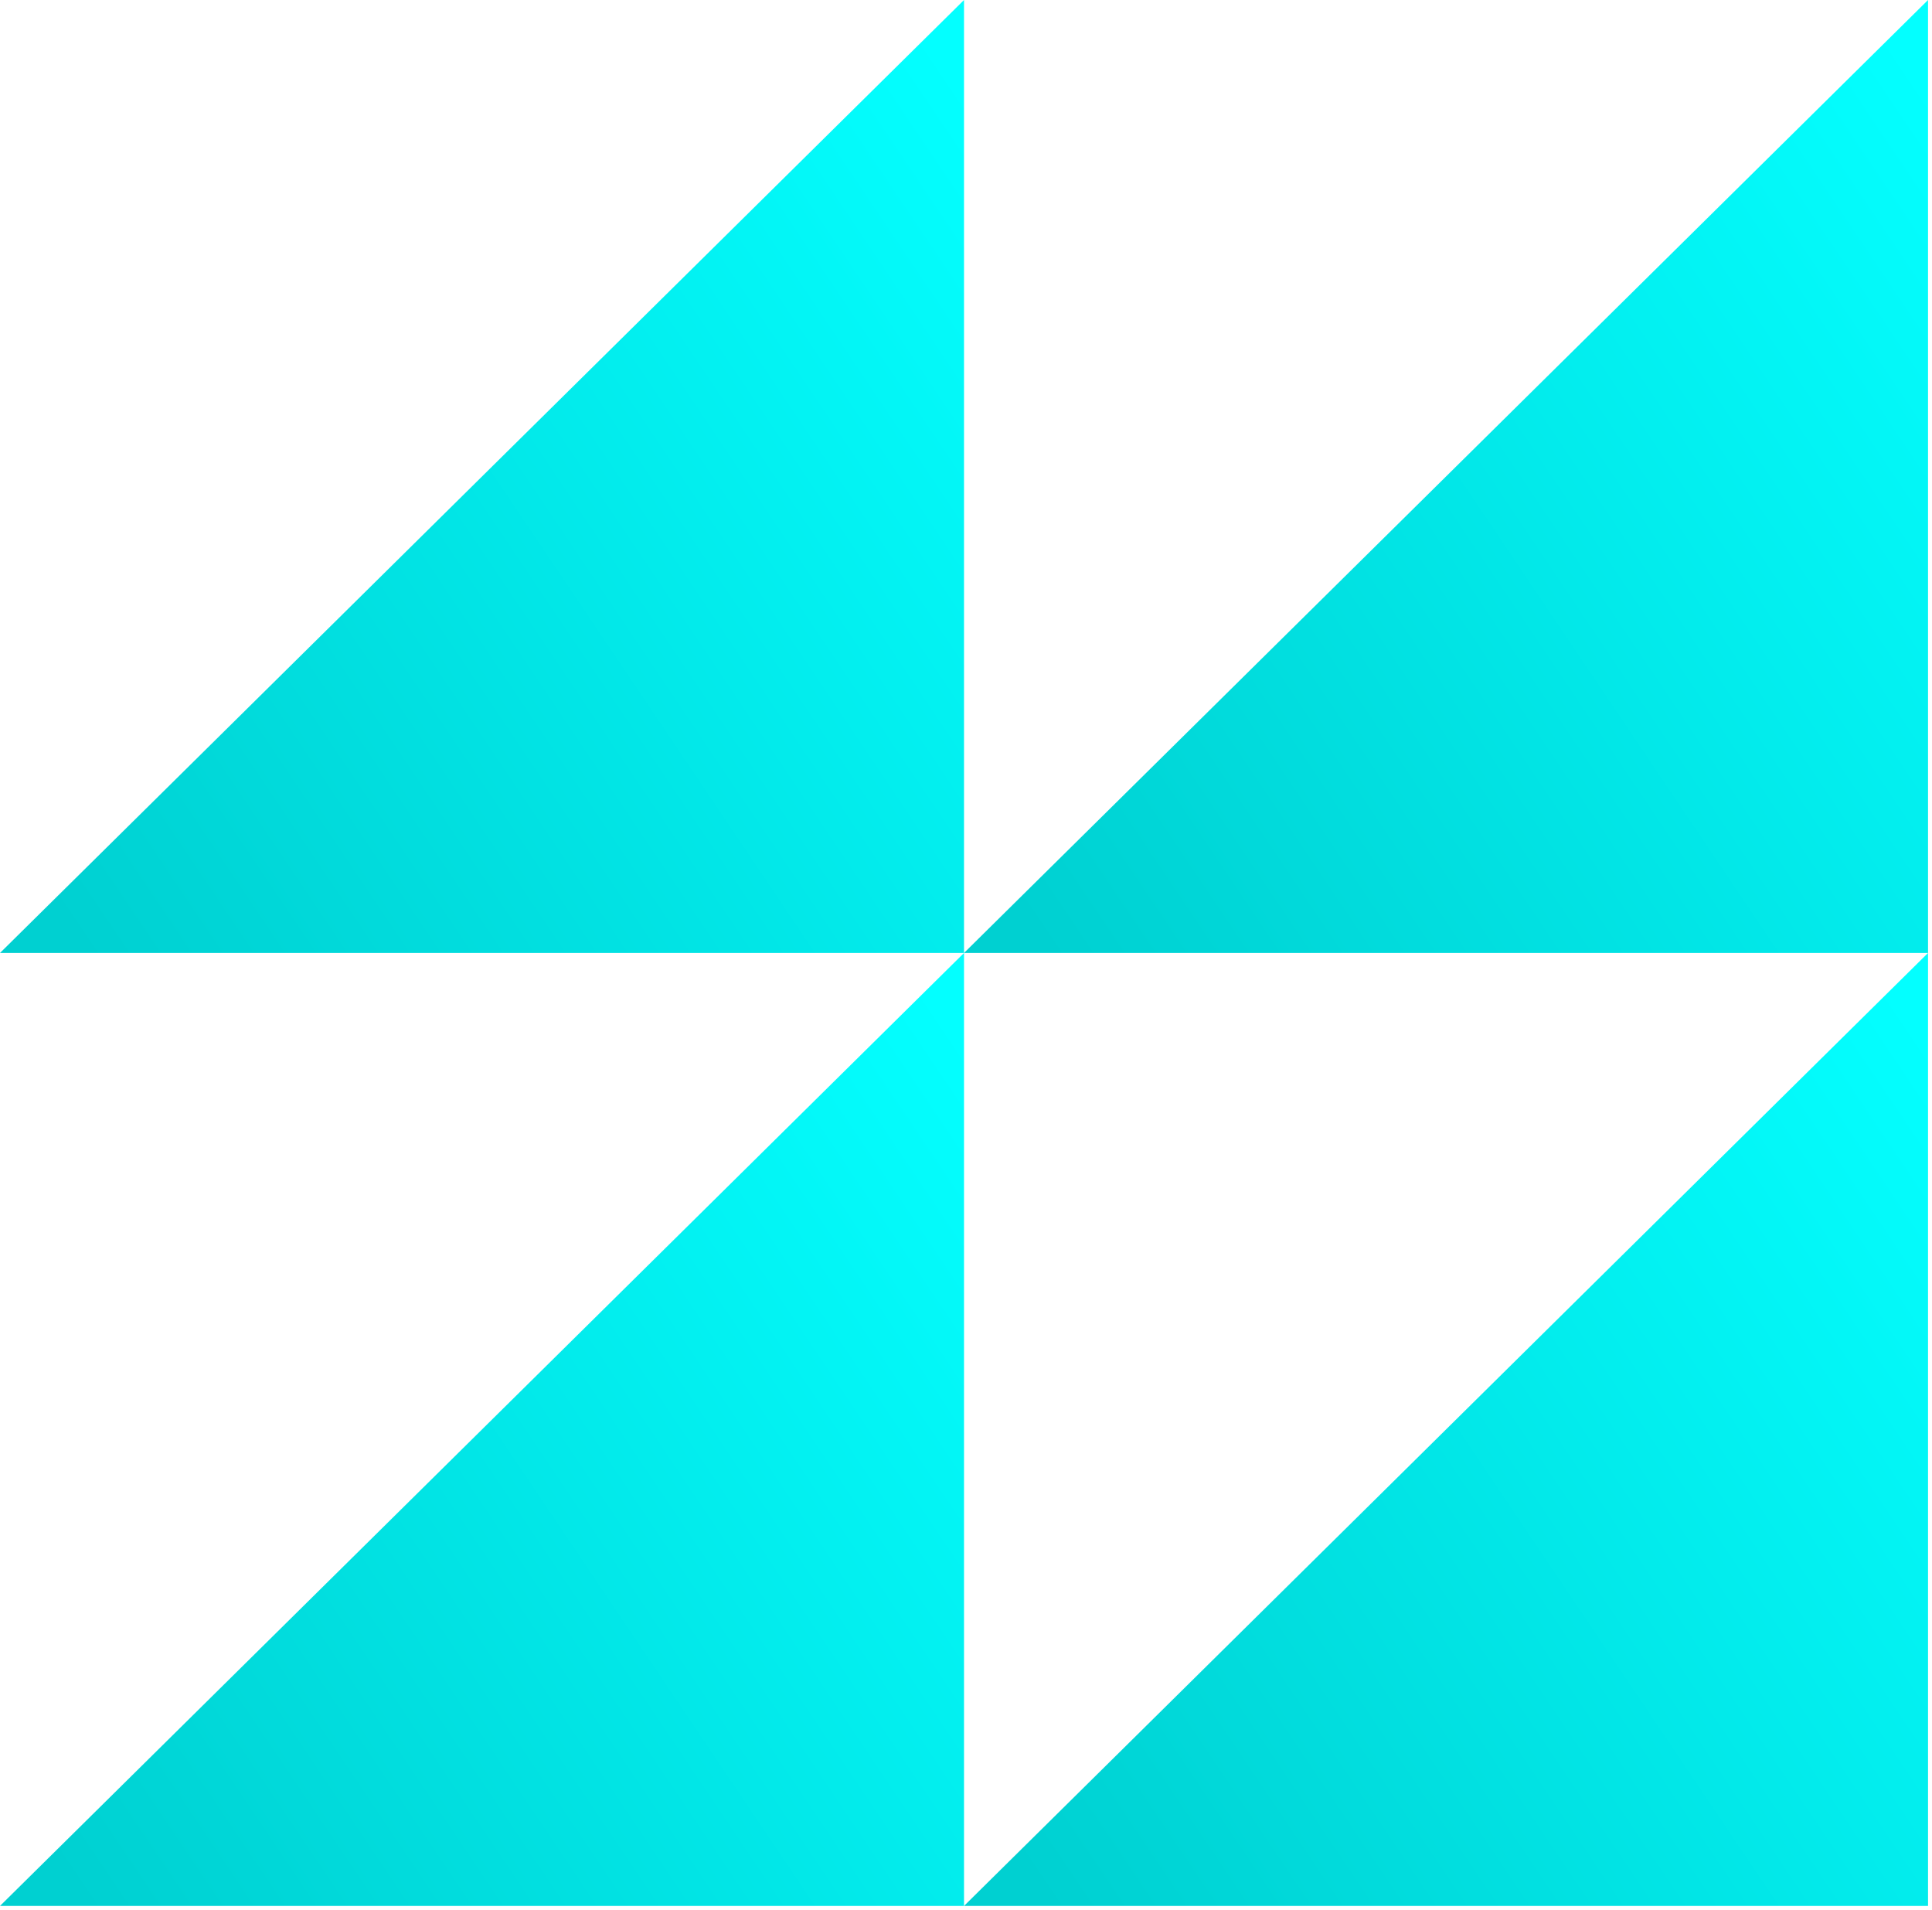 <svg width="175" height="173" viewBox="0 0 175 173" fill="none" xmlns="http://www.w3.org/2000/svg">
<path d="M174.641 0L174.641 86.3L87.321 86.3L174.641 0Z" fill="url(#paint0_linear_112_31)"/>
<path d="M174.641 86.301L174.641 172.601L87.321 172.601L174.641 86.301Z" fill="url(#paint1_linear_112_31)"/>
<path d="M87.32 0L87.32 86.3L0 86.3L87.32 0Z" fill="url(#paint2_linear_112_31)"/>
<path d="M87.32 86.301L87.32 172.601L0 172.601L87.32 86.301Z" fill="url(#paint3_linear_112_31)"/>
<defs>
<linearGradient id="paint0_linear_112_31" x1="83.274" y1="96.329" x2="187.165" y2="26.381" gradientUnits="userSpaceOnUse">
<stop offset="0.121" stop-color="#00D0D1"/>
<stop offset="1" stop-color="#03FFFF"/>
</linearGradient>
<linearGradient id="paint1_linear_112_31" x1="83.274" y1="182.63" x2="187.165" y2="112.682" gradientUnits="userSpaceOnUse">
<stop offset="0.121" stop-color="#00D0D1"/>
<stop offset="1" stop-color="#03FFFF"/>
</linearGradient>
<linearGradient id="paint2_linear_112_31" x1="-4.047" y1="96.329" x2="99.845" y2="26.381" gradientUnits="userSpaceOnUse">
<stop offset="0.121" stop-color="#00D0D1"/>
<stop offset="1" stop-color="#03FFFF"/>
</linearGradient>
<linearGradient id="paint3_linear_112_31" x1="-4.047" y1="182.63" x2="99.845" y2="112.682" gradientUnits="userSpaceOnUse">
<stop offset="0.121" stop-color="#00D0D1"/>
<stop offset="1" stop-color="#03FFFF"/>
</linearGradient>
</defs>
</svg>
